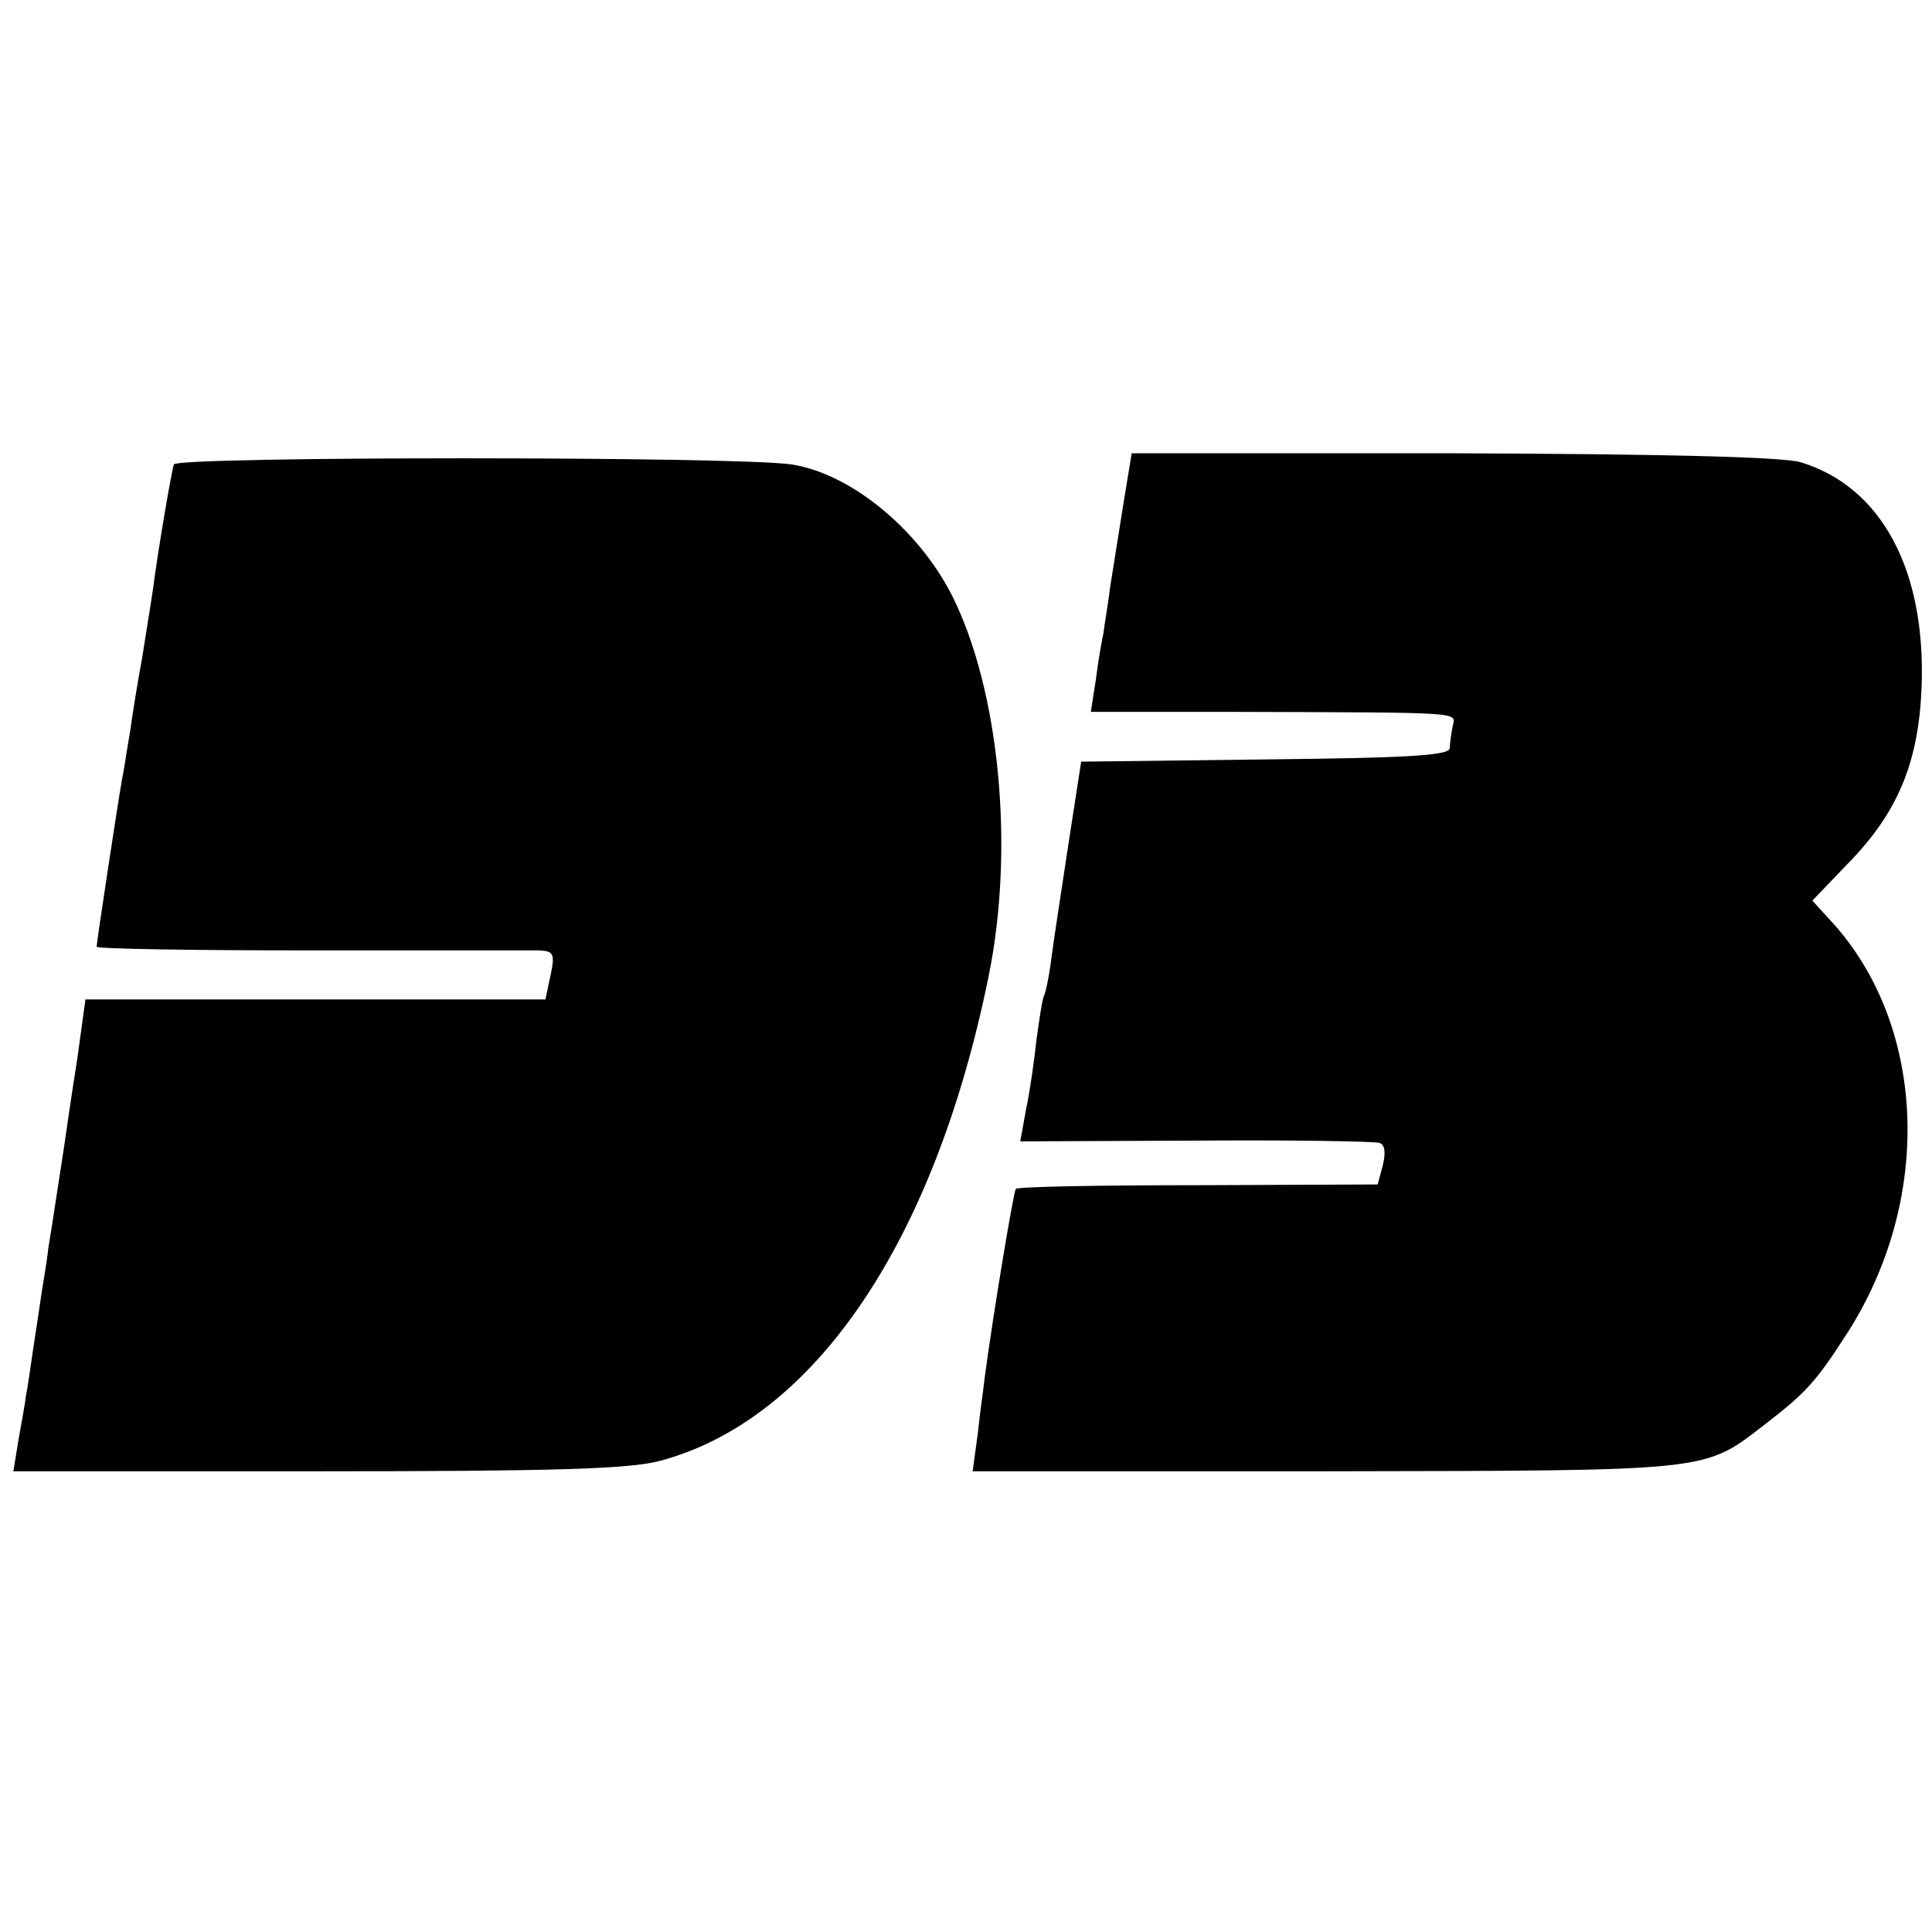 <?xml version="1.0" standalone="no"?>
<!DOCTYPE svg PUBLIC "-//W3C//DTD SVG 20010904//EN"
 "http://www.w3.org/TR/2001/REC-SVG-20010904/DTD/svg10.dtd">
<svg version="1.0" xmlns="http://www.w3.org/2000/svg"
 width="260pt" height="260pt" viewBox="0 0 260 260"
 preserveAspectRatio="xMidYMid meet">
<g transform="translate(0,260) scale(0.1,-0.1)"
fill="#000000" stroke="none">
<path d="M234 1975 c-4 -13 -22 -120 -28 -167 -3 -21 -10 -63 -15 -95 -6 -32
-13 -76 -16 -98 -4 -22 -8 -51 -11 -65 -6 -34 -34 -219 -34 -224 0 -3 129 -5
288 -5 158 0 297 0 308 0 19 -1 21 -5 15 -33 l-7 -33 -309 0 -310 0 -11 -80
c-7 -44 -15 -98 -18 -120 -11 -70 -15 -99 -21 -135 -2 -19 -7 -46 -9 -60 -2
-14 -7 -47 -11 -73 -4 -27 -8 -56 -10 -65 -1 -10 -6 -36 -10 -59 l-7 -43 409
0 c318 0 420 3 461 14 207 55 369 293 442 650 36 174 15 388 -49 515 -46 90
-137 164 -216 176 -73 11 -827 11 -831 0z"/>
<path d="M1512 1923 c-6 -38 -14 -88 -18 -113 -3 -25 -8 -52 -9 -62 -2 -9 -7
-36 -10 -61 l-7 -45 193 0 c313 -1 298 0 294 -19 -2 -10 -4 -24 -4 -30 -1 -10
-61 -13 -248 -15 l-248 -3 -17 -110 c-9 -60 -20 -130 -23 -154 -3 -25 -8 -47
-10 -51 -2 -3 -6 -29 -10 -58 -3 -28 -9 -71 -14 -94 l-8 -44 236 1 c130 1 241
-1 247 -3 8 -2 9 -13 5 -30 l-7 -26 -241 -1 c-133 0 -243 -2 -246 -5 -3 -4
-30 -165 -42 -255 -1 -11 -6 -44 -9 -73 l-7 -52 475 0 c522 1 508 -1 591 63
57 44 69 58 111 123 114 178 107 407 -16 548 l-31 34 47 49 c68 69 96 137 100
238 6 158 -54 270 -163 303 -24 7 -180 11 -468 12 l-432 0 -11 -67z"/>
</g>
</svg>
